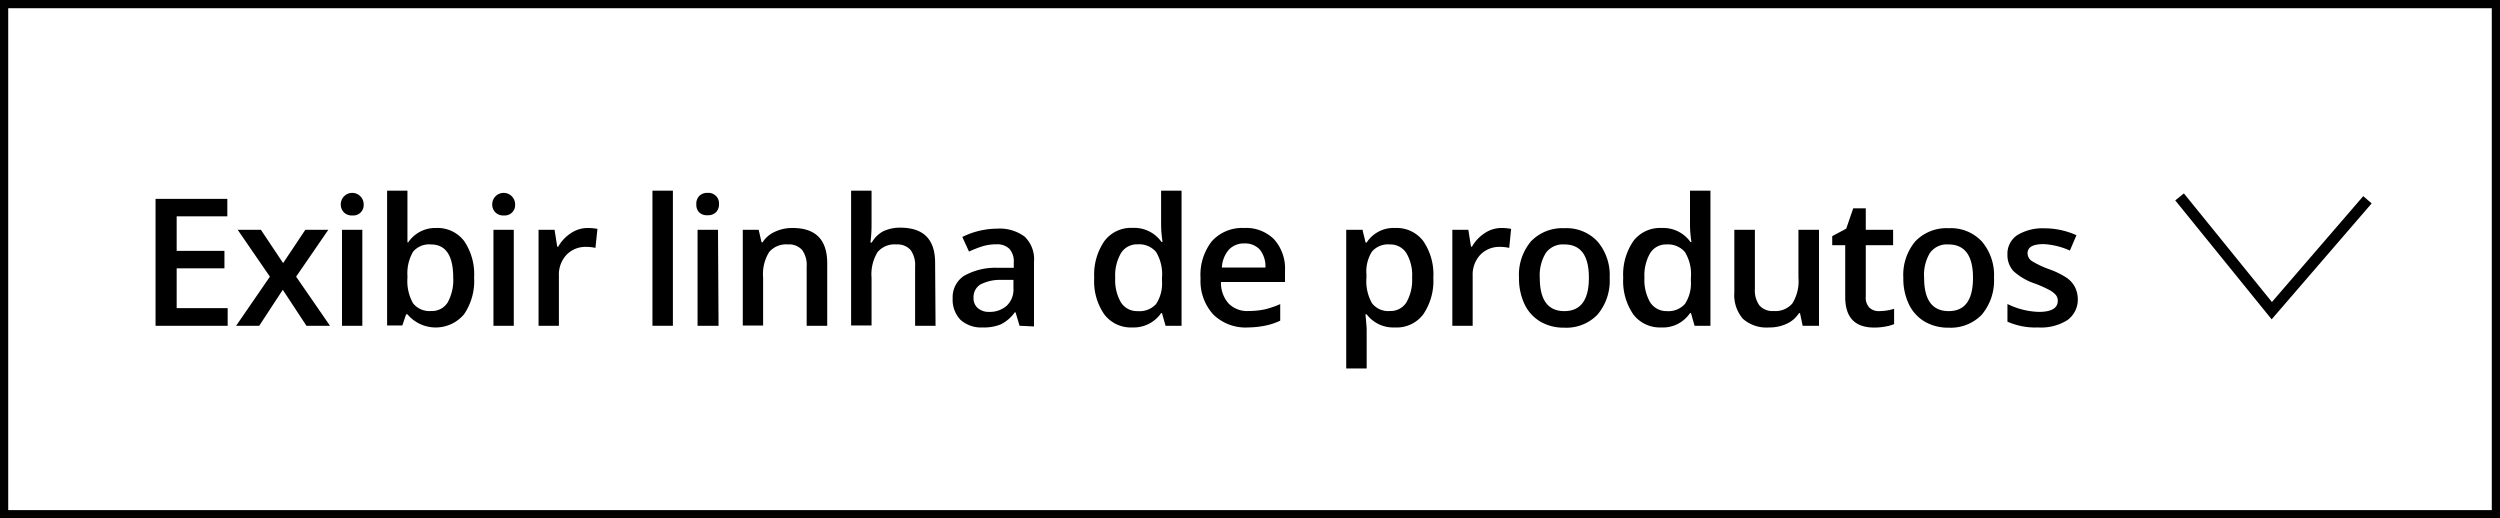 <svg xmlns="http://www.w3.org/2000/svg" viewBox="0 0 225 46.64"><title>btn_view-product-line_br</title><path d="M224.26.74V45.91H.74V.74H224.26M225,0H0V46.64H225V0Z"/><path d="M20.49,29.32H14V17.9h6.46v1.57H15.9v3.11h4.3v1.57H15.9v3.58h4.59Z"/><path d="M24.29,24.9l-2.9-4.22h2.09l2,3,2-3h2.07l-2.9,4.22,3.05,4.42H27.58l-2.13-3.24-2.12,3.24H21.25Z"/><path d="M30.67,18.39a1,1,0,1,1,2.06,0,.93.93,0,0,1-1,1,1,1,0,0,1-.77-.27A1,1,0,0,1,30.67,18.39Zm1.94,10.93H30.78V20.68h1.83Z"/><path d="M39.25,20.52a3,3,0,0,1,2.52,1.17,5.3,5.3,0,0,1,.9,3.29,5.3,5.3,0,0,1-.91,3.31,3.33,3.33,0,0,1-5.09,0h-.12l-.34,1H34.84V17.16h1.83v2.89c0,.22,0,.53,0,.95s0,.7,0,.81h.07A2.93,2.93,0,0,1,39.25,20.52ZM38.78,22a1.88,1.88,0,0,0-1.6.65,3.87,3.87,0,0,0-.51,2.19V25a4.09,4.09,0,0,0,.5,2.29,1.88,1.88,0,0,0,1.64.7,1.65,1.65,0,0,0,1.48-.77,4.16,4.16,0,0,0,.5-2.23C40.79,23,40.12,22,38.78,22Z"/><path d="M44.3,18.39a1,1,0,1,1,2.06,0,.93.93,0,0,1-1,1,1,1,0,0,1-.77-.27A1,1,0,0,1,44.3,18.39Zm1.94,10.93H44.41V20.68h1.83Z"/><path d="M52.85,20.52a4.62,4.62,0,0,1,.92.08l-.18,1.71a3.68,3.68,0,0,0-.82-.09,2.36,2.36,0,0,0-1.78.71,2.6,2.6,0,0,0-.69,1.87v4.52H48.47V20.68h1.44l.24,1.52h.09A3.5,3.5,0,0,1,51.36,21,2.68,2.68,0,0,1,52.85,20.52Z"/><path d="M60.56,29.32H58.72V17.16h1.84Z"/><path d="M62.67,18.39a1,1,0,0,1,.27-.76,1,1,0,0,1,.77-.27.94.94,0,0,1,1,1,1,1,0,0,1-.27.74,1,1,0,0,1-.76.27,1,1,0,0,1-.77-.27A1,1,0,0,1,62.67,18.39Zm2,10.93H62.78V20.68h1.84Z"/><path d="M74.45,29.32H72.6V24a2.32,2.32,0,0,0-.4-1.49A1.55,1.55,0,0,0,70.92,22a2,2,0,0,0-1.7.69,3.77,3.77,0,0,0-.54,2.3v4.31H66.85V20.68h1.43l.26,1.13h.09a2.53,2.53,0,0,1,1.11-.95,3.64,3.64,0,0,1,1.6-.34q3.1,0,3.11,3.16Z"/><path d="M84.2,29.32H82.36V24a2.32,2.32,0,0,0-.4-1.49A1.56,1.56,0,0,0,80.68,22a2,2,0,0,0-1.7.69A3.84,3.84,0,0,0,78.44,25v4.29H76.6V17.16h1.84v3.09a12.76,12.76,0,0,1-.1,1.58h.12a2.63,2.63,0,0,1,1-1,3.51,3.51,0,0,1,1.56-.34c2.1,0,3.14,1.05,3.14,3.16Z"/><path d="M91.76,29.32l-.36-1.21h-.07a3.47,3.47,0,0,1-1.25,1.08,4,4,0,0,1-1.63.28,2.79,2.79,0,0,1-2-.68,2.61,2.61,0,0,1-.71-1.95,2.3,2.3,0,0,1,1-2,5.73,5.73,0,0,1,3-.74l1.5,0v-.47a1.71,1.71,0,0,0-.39-1.23,1.56,1.56,0,0,0-1.2-.41,4.11,4.11,0,0,0-1.27.19,10.17,10.17,0,0,0-1.17.46l-.6-1.31a6.7,6.7,0,0,1,1.54-.56,6.94,6.94,0,0,1,1.58-.19,3.74,3.74,0,0,1,2.49.72,2.81,2.81,0,0,1,.84,2.26v5.82ZM89,28.07a2.3,2.3,0,0,0,1.61-.56,2,2,0,0,0,.6-1.57v-.75l-1.11,0a3.81,3.81,0,0,0-1.89.43,1.33,1.33,0,0,0-.59,1.19,1.15,1.15,0,0,0,.35.89A1.48,1.48,0,0,0,89,28.07Z"/><path d="M101.91,29.47a3,3,0,0,1-2.52-1.17A5.23,5.23,0,0,1,98.48,25a5.32,5.32,0,0,1,.92-3.31,3,3,0,0,1,2.54-1.18,3,3,0,0,1,2.59,1.26h.1a10.69,10.69,0,0,1-.13-1.47V17.16h1.84V29.32H104.9l-.32-1.14h-.08A3,3,0,0,1,101.91,29.47ZM102.4,28a2,2,0,0,0,1.65-.64,3.35,3.35,0,0,0,.53-2.06V25a3.9,3.9,0,0,0-.53-2.32,2,2,0,0,0-1.66-.69,1.69,1.69,0,0,0-1.5.79,4,4,0,0,0-.52,2.23,4,4,0,0,0,.51,2.2A1.71,1.71,0,0,0,102.4,28Z"/><path d="M112.34,29.47a4.16,4.16,0,0,1-3.15-1.17,4.48,4.48,0,0,1-1.14-3.24,4.92,4.92,0,0,1,1-3.33,3.65,3.65,0,0,1,2.9-1.21,3.56,3.56,0,0,1,2.7,1,3.94,3.94,0,0,1,1,2.86v1h-5.76a2.78,2.78,0,0,0,.68,1.93,2.34,2.34,0,0,0,1.8.68,7.15,7.15,0,0,0,1.43-.14,8.2,8.2,0,0,0,1.42-.48v1.49a5.86,5.86,0,0,1-1.36.45A8.23,8.23,0,0,1,112.34,29.47ZM112,21.91a1.84,1.84,0,0,0-1.4.56,2.64,2.64,0,0,0-.63,1.61h3.92a2.41,2.41,0,0,0-.51-1.62A1.78,1.78,0,0,0,112,21.91Z"/><path d="M125.52,29.47A3,3,0,0,1,123,28.29h-.11c.07.73.11,1.18.11,1.33v3.54h-1.84V20.68h1.48c0,.16.13.54.26,1.15h.1a2.87,2.87,0,0,1,2.57-1.31,3,3,0,0,1,2.52,1.17A5.3,5.3,0,0,1,129,25a5.34,5.34,0,0,1-.92,3.31A3,3,0,0,1,125.52,29.47ZM125.08,22a1.9,1.9,0,0,0-1.6.64,3.31,3.31,0,0,0-.5,2.05V25a4,4,0,0,0,.5,2.29,1.84,1.84,0,0,0,1.63.7,1.67,1.67,0,0,0,1.47-.78,4.05,4.05,0,0,0,.51-2.22,3.89,3.89,0,0,0-.51-2.2A1.7,1.7,0,0,0,125.08,22Z"/><path d="M135.09,20.52a4.44,4.44,0,0,1,.91.08l-.17,1.71a3.75,3.75,0,0,0-.82-.09,2.36,2.36,0,0,0-1.78.71,2.6,2.6,0,0,0-.69,1.87v4.52h-1.83V20.68h1.44l.24,1.52h.09A3.5,3.5,0,0,1,133.6,21,2.68,2.68,0,0,1,135.09,20.52Z"/><path d="M144.87,25a4.72,4.72,0,0,1-1.09,3.31,3.88,3.88,0,0,1-3,1.18,4.17,4.17,0,0,1-2.14-.54,3.63,3.63,0,0,1-1.43-1.57,5.44,5.44,0,0,1-.5-2.38,4.68,4.68,0,0,1,1.08-3.28,3.9,3.9,0,0,1,3-1.18,3.79,3.79,0,0,1,3,1.21A4.65,4.65,0,0,1,144.87,25Zm-6.29,0c0,2,.74,3,2.21,3S143,27,143,25s-.73-3-2.2-3a1.9,1.9,0,0,0-1.68.77A3.85,3.85,0,0,0,138.58,25Z"/><path d="M149.49,29.47A3,3,0,0,1,147,28.3a5.3,5.3,0,0,1-.91-3.29A5.32,5.32,0,0,1,147,21.7a3,3,0,0,1,2.54-1.18,3,3,0,0,1,2.6,1.26h.09a10.69,10.69,0,0,1-.13-1.47V17.16h1.84V29.32h-1.43l-.32-1.14h-.09A2.94,2.94,0,0,1,149.49,29.47ZM150,28a2,2,0,0,0,1.64-.64,3.35,3.35,0,0,0,.54-2.06V25a3.82,3.82,0,0,0-.54-2.32A2,2,0,0,0,150,22a1.67,1.67,0,0,0-1.49.79A4,4,0,0,0,148,25a4,4,0,0,0,.51,2.2A1.73,1.73,0,0,0,150,28Z"/><path d="M162.24,29.32,162,28.18h-.09a2.54,2.54,0,0,1-1.09.95,3.63,3.63,0,0,1-1.61.34,3.19,3.19,0,0,1-2.35-.78,3.26,3.26,0,0,1-.77-2.37V20.68h1.85V26a2.3,2.3,0,0,0,.41,1.49,1.54,1.54,0,0,0,1.27.5,2,2,0,0,0,1.7-.69,3.82,3.82,0,0,0,.54-2.32v-4.3h1.85v8.64Z"/><path d="M169.12,28a4.52,4.52,0,0,0,1.35-.21v1.38a3.82,3.82,0,0,1-.79.22,5.36,5.36,0,0,1-1,.09c-1.74,0-2.61-.91-2.61-2.75V22.07H164.9v-.82l1.26-.67.63-1.83h1.13v1.93h2.46v1.39h-2.46v4.62a1.29,1.29,0,0,0,.33,1A1.21,1.21,0,0,0,169.12,28Z"/><path d="M179.46,25a4.77,4.77,0,0,1-1.09,3.31,3.88,3.88,0,0,1-3,1.18,4.17,4.17,0,0,1-2.14-.54,3.63,3.63,0,0,1-1.43-1.57,5.31,5.31,0,0,1-.5-2.38,4.68,4.68,0,0,1,1.08-3.28,3.87,3.87,0,0,1,3-1.18,3.79,3.79,0,0,1,3,1.21A4.65,4.65,0,0,1,179.46,25Zm-6.29,0c0,2,.74,3,2.21,3s2.19-1,2.19-3-.74-3-2.21-3a1.87,1.87,0,0,0-1.67.77A3.85,3.85,0,0,0,173.17,25Z"/><path d="M187,26.86a2.27,2.27,0,0,1-.92,1.94,4.42,4.42,0,0,1-2.64.67,6.19,6.19,0,0,1-2.77-.52V27.36a6.78,6.78,0,0,0,2.83.71c1.13,0,1.7-.34,1.7-1a.81.81,0,0,0-.19-.54,2.25,2.25,0,0,0-.62-.46,11.61,11.61,0,0,0-1.19-.53,5.48,5.48,0,0,1-2-1.15,2.16,2.16,0,0,1-.53-1.5,2,2,0,0,1,.89-1.73,4.34,4.34,0,0,1,2.44-.61,6.94,6.94,0,0,1,2.88.62l-.59,1.38a6.59,6.59,0,0,0-2.35-.58c-1,0-1.46.28-1.46.83a.85.85,0,0,0,.38.69,8.5,8.5,0,0,0,1.65.77A7.52,7.52,0,0,1,186,25a2.33,2.33,0,0,1,.72.79A2.39,2.39,0,0,1,187,26.86Z"/><polyline points="213.07 17.98 204.46 27.96 196.16 17.72" style="fill:none;stroke:#000;stroke-miterlimit:10"/></svg>